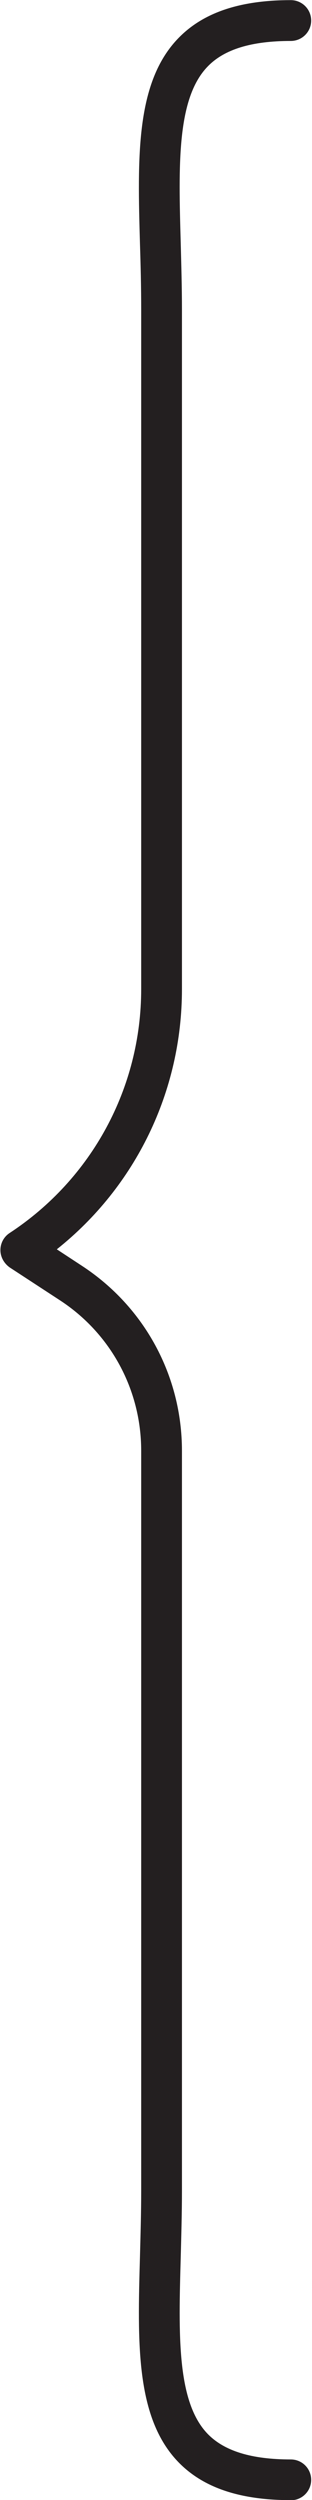 <?xml version="1.0" encoding="UTF-8"?>
<!DOCTYPE svg PUBLIC '-//W3C//DTD SVG 1.0//EN'
          'http://www.w3.org/TR/2001/REC-SVG-20010904/DTD/svg10.dtd'>
<svg data-name="Layer 1" height="184" preserveAspectRatio="xMidYMid meet" version="1.0" viewBox="0.0 0.0 22.9 183.7" width="23" xmlns="http://www.w3.org/2000/svg" xmlns:xlink="http://www.w3.org/1999/xlink" zoomAndPan="magnify"
><g id="change1_1"
  ><path d="M21.37,183.71c-3.74,0-6.44-.91-8.26-2.78-3.17-3.26-3.02-8.76-2.84-15.13.04-1.56.09-3.18.09-4.83v-54.37c0-4.48-2.24-8.62-5.99-11.06l-3.69-2.41C.26,92.83,0,92.36,0,91.86c0-.51.25-.98.68-1.26,6.06-3.98,9.68-10.68,9.68-17.92V22.75c0-1.66-.04-3.27-.09-4.83-.18-6.37-.33-11.88,2.84-15.13,1.82-1.87,4.52-2.78,8.26-2.78.83,0,1.5.67,1.5,1.5s-.67,1.5-1.5,1.5c-2.89,0-4.89.61-6.11,1.87-2.29,2.35-2.15,7.27-1.99,12.96.04,1.58.09,3.22.09,4.92v49.93c0,7.51-3.41,14.5-9.21,19.11l1.86,1.22c4.6,3.01,7.35,8.08,7.35,13.58v54.37c0,1.7-.05,3.33-.09,4.92-.16,5.69-.29,10.61,1.99,12.96,1.23,1.26,3.23,1.87,6.11,1.87.83,0,1.5.67,1.5,1.5s-.67,1.5-1.5,1.5Z" fill="#231f20"
  /></g
></svg
>

